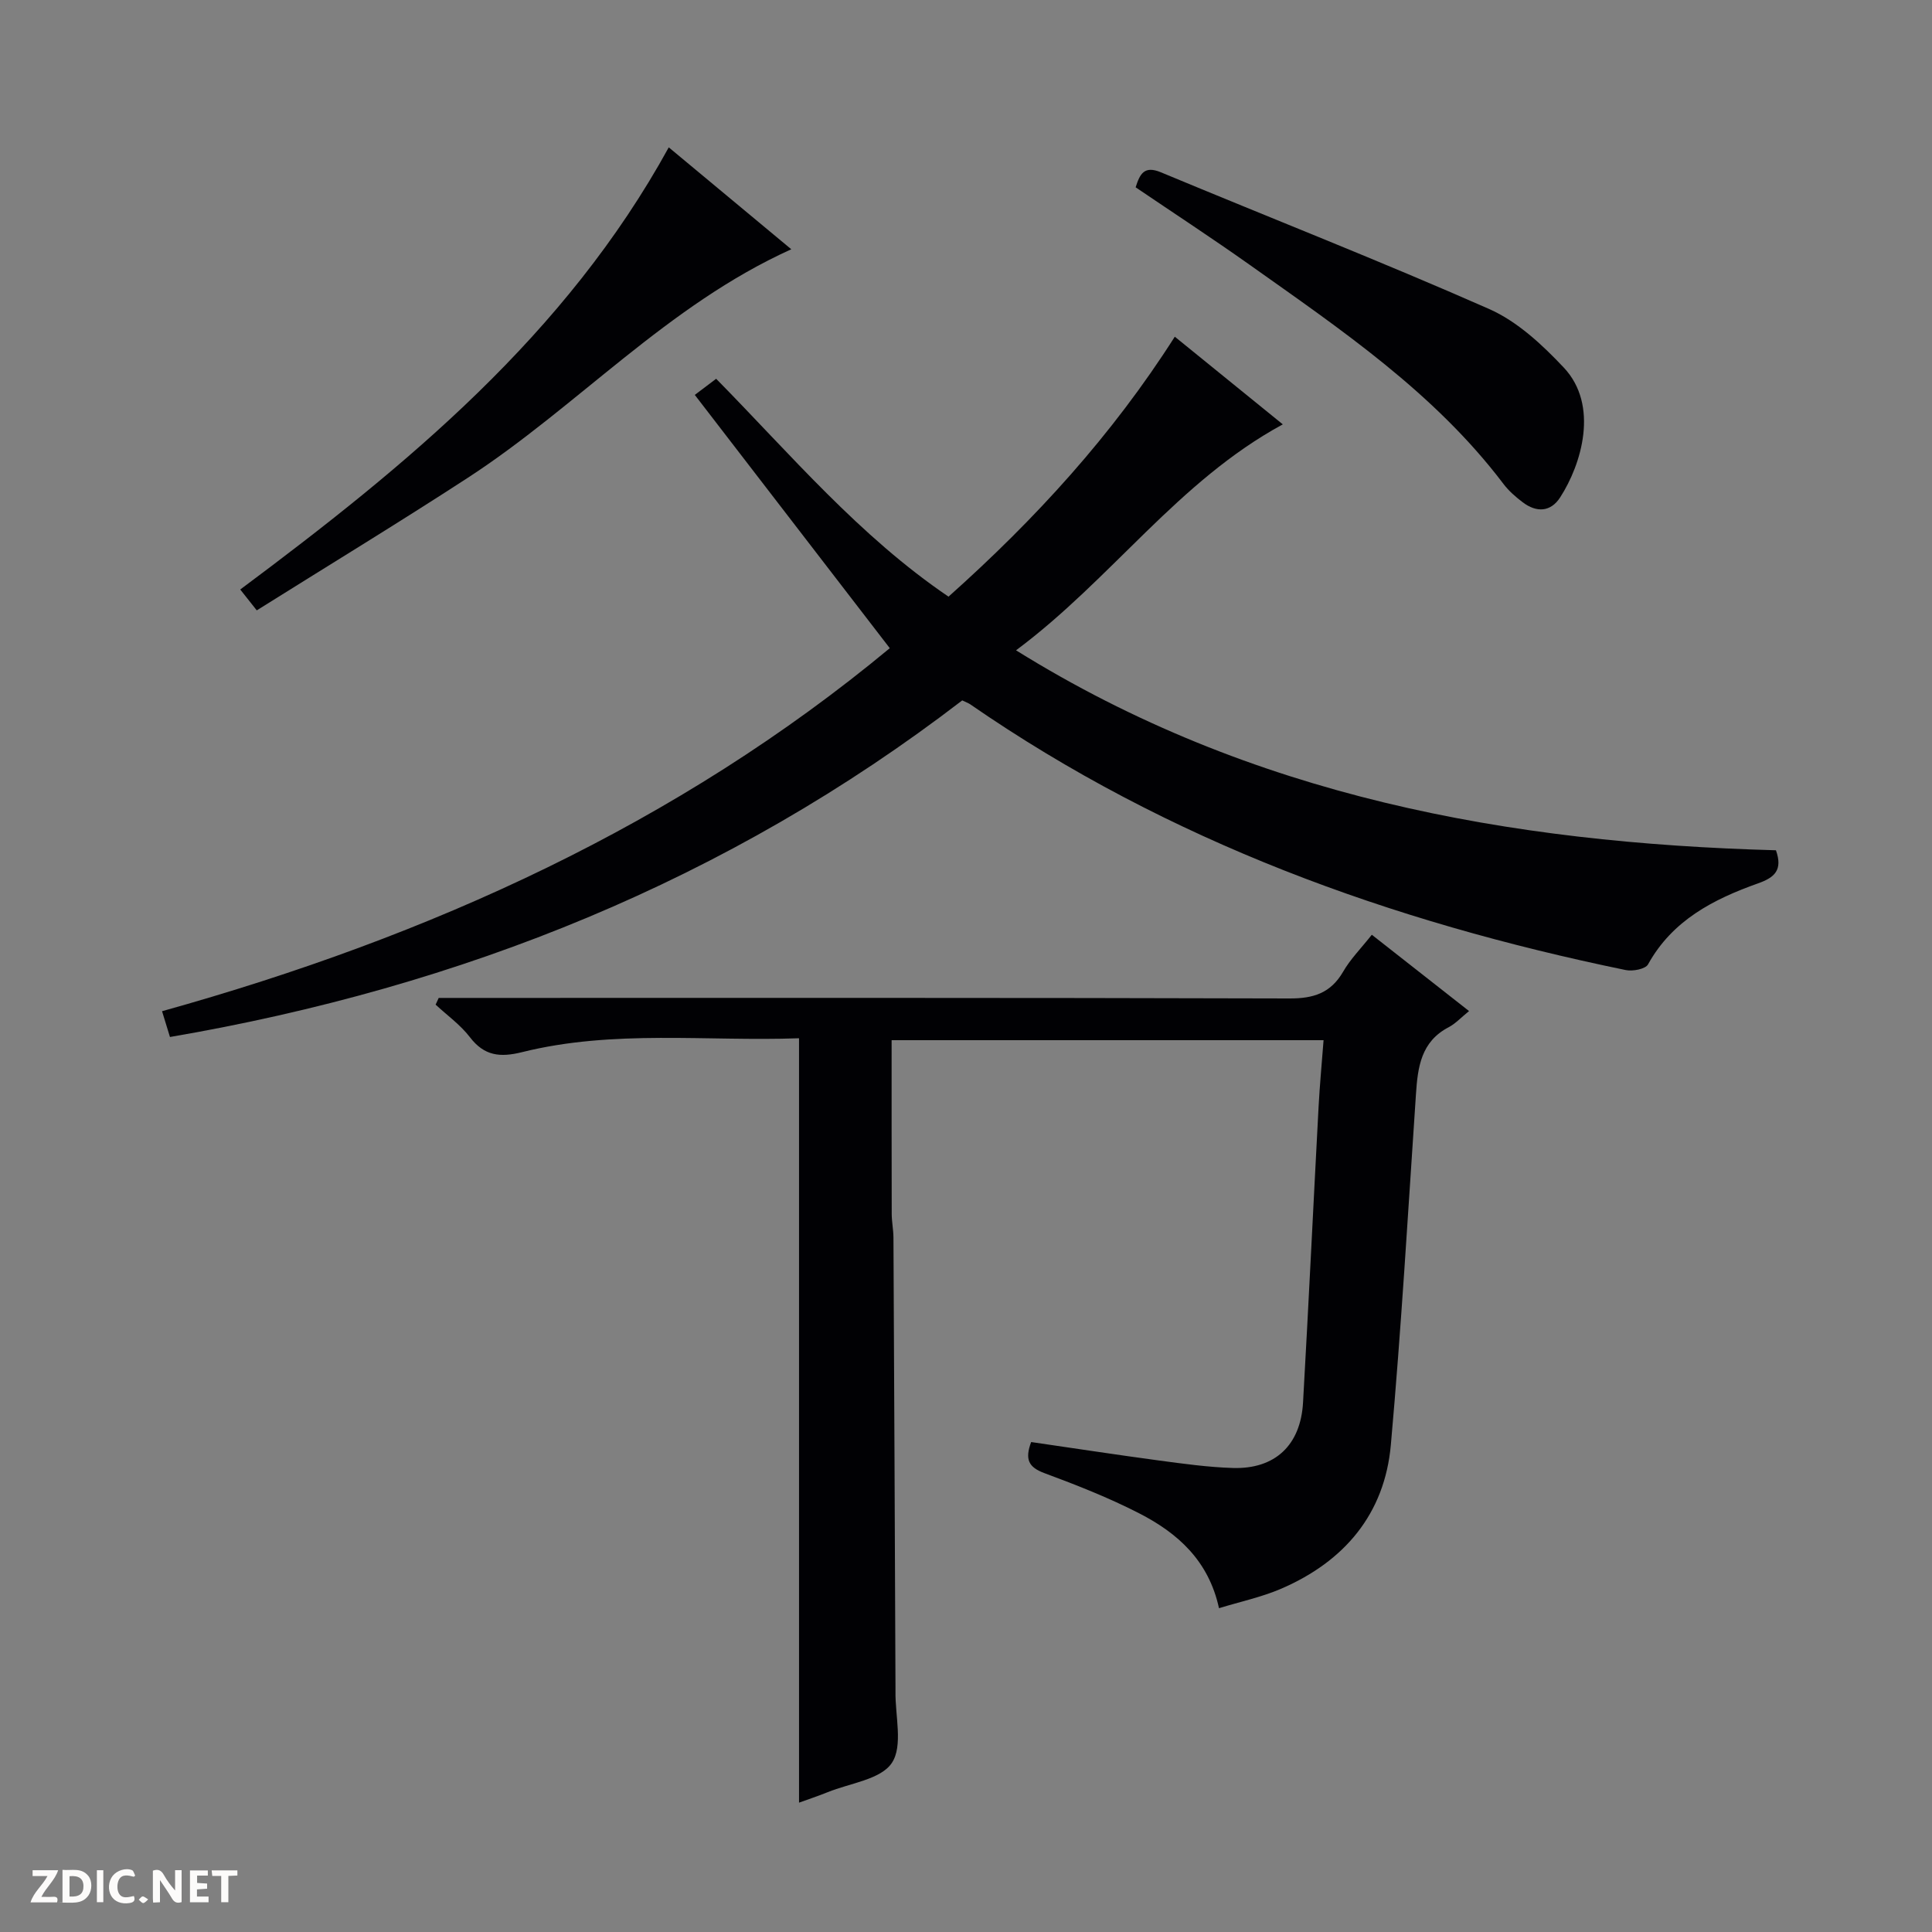 <svg enable-background="new 0 0 400 400" viewBox="0 0 400 400" xmlns="http://www.w3.org/2000/svg"><rect x="0" y="0" width="400" height="400" fill="#808080" stroke="none"/><g fill="#fcfbfa"><path d="m37.59 393.81c-.92.31-1.52.05-2-.78-.7-1.2-1.52-2.34-2.47-3.78v4.59c-.55.03-.95.05-1.41.07-.03-.37-.06-.64-.06-.91 0-1.91 0-3.81 0-5.7 1.13-.41 1.77-.03 2.29.91.62 1.11 1.38 2.14 2.31 3.19v-4.2h1.35v6.61z"/><path d="m12.94 393.88v-6.75c1.9.19 3.93-.54 5.37 1.29.8 1.01.78 2.88.03 3.97-1.37 1.97-3.4 1.51-6.4 1.49m2.45-1.22c2.04.12 2.92-.58 2.89-2.21-.03-1.51-.98-2.19-2.89-2z"/><path d="m11.81 393.87h-5.49c.68-2.18 2.47-3.48 3.51-5.45h-3.08v-1.21h5.29c-.71 2.13-2.44 3.48-3.47 5.51.86 0 1.63.04 2.39-.01.79-.05 1.14.21.85 1.16"/><path d="m39.33 393.86v-6.61h3.7v1.07h-2.22v1.52c.68.04 1.34.09 2.07.13v1.07c-.72.05-1.38.09-2.1.14v1.48h2.4v1.19h-3.85z"/><path d="m27.71 388.56c-1.15-.3-2.46-.61-3.1.64-.37.73-.41 1.93-.06 2.67.63 1.35 1.99.93 3.17.68.35.94-.01 1.32-.93 1.46-1.62.25-3.05-.27-3.76-1.48-.73-1.24-.6-3.03.31-4.17.88-1.11 2.71-1.7 4-1.16.32.13.44.74.65 1.12-.1.08-.19.16-.28.24"/><path d="m49.15 387.24v1.07c-.59.02-1.17.05-1.87.08v5.44h-1.48v-5.44h-1.85c-.05-.4-.08-.73-.13-1.15z"/><path d="m20.06 387.21h1.33v6.62h-1.33z"/><path d="m30.68 393.25c-.39.38-.8.79-1.05.76-.32-.05-.6-.45-.9-.7.26-.24.51-.64.8-.67.29-.04.62.3 1.15.61"/></g><path d="m199.22 145.01c-48.5 37.25-103.57 59.33-164.03 69.69-.59-1.92-1.06-3.45-1.64-5.34 55.48-15.47 106.72-38.69 150.67-75.16-13.52-17.56-26.85-34.88-40.37-52.44 2.01-1.52 3.03-2.29 4.42-3.34 15.44 15.69 29.61 32.56 48.11 45.11 17.97-16.04 33.85-33.4 46.85-53.82 7.54 6.12 14.83 12.03 22.36 18.15-21.69 11.76-35.4 32.01-55.23 46.78 48.81 30.38 102.14 39.88 157.33 41.4 1.46 4.12-.31 5.65-3.7 6.85-9.22 3.28-17.73 7.63-22.78 16.77-.54.98-3.17 1.48-4.62 1.18-48.62-10.01-94.6-26.6-135.76-55.05-.4-.26-.89-.42-1.61-.78z" fill="#010104"/><path d="m284.02 193.53c6.74 5.3 13.1 10.28 20.13 15.8-1.66 1.34-2.8 2.6-4.21 3.34-5.73 2.98-6.41 8.24-6.78 13.85-1.63 24.22-3.04 48.46-5.2 72.63-1.28 14.3-9.62 24.13-22.69 29.77-4.03 1.74-8.42 2.67-12.89 4.04-2.15-9.89-8.6-15.57-16.48-19.62-6.32-3.25-13-5.87-19.68-8.35-3.23-1.2-4.09-2.8-2.73-6.43 8.76 1.27 17.56 2.62 26.39 3.81 5.1.68 10.23 1.4 15.36 1.56 8.74.27 14.04-4.71 14.54-13.55 1.16-20.42 2.13-40.85 3.22-61.27.24-4.46.66-8.91 1.03-13.75-29.94 0-59.49 0-89.43 0 0 12.02-.01 23.97.02 35.92 0 1.65.35 3.3.36 4.96.16 30.99.29 61.97.42 92.96 0 .33.01.67 0 1-.08 5.04 1.6 11.25-.75 14.79-2.29 3.45-8.69 4.19-13.31 6.07-1.95.79-3.96 1.45-5.91 2.16 0-52.86 0-105.26 0-158.26-19.06.69-38.39-1.85-57.36 2.88-4.51 1.12-7.8.8-10.78-3.1-1.96-2.56-4.71-4.52-7.1-6.74.21-.46.42-.93.64-1.39h5.68c56.82 0 113.63-.06 170.45.11 5.01.02 8.55-1.12 11.12-5.54 1.48-2.58 3.64-4.75 5.94-7.65z" fill="#010104"/><path d="m138.46 30.51c8.62 7.17 16.79 13.97 25.37 21.1-25.71 11.61-44.22 32.52-67.05 47.36-14.34 9.32-28.96 18.21-43.62 27.4-1.47-1.86-2.35-2.96-3.42-4.32 34.48-25.7 67.35-52.66 88.72-91.54z" fill="#010104"/><path d="m235.12 38.78c.88-2.75 1.75-4.56 5.25-3.1 22.64 9.44 45.49 18.39 67.93 28.29 5.83 2.57 11.01 7.4 15.47 12.14 7.35 7.82 3.66 20.03-.75 26.86-1.98 3.07-4.91 3.18-7.76 1.02-1.45-1.1-2.88-2.34-3.97-3.78-14.31-18.91-33.66-31.97-52.64-45.44-7.72-5.47-15.65-10.65-23.53-15.99z" fill="#010104"/></svg>